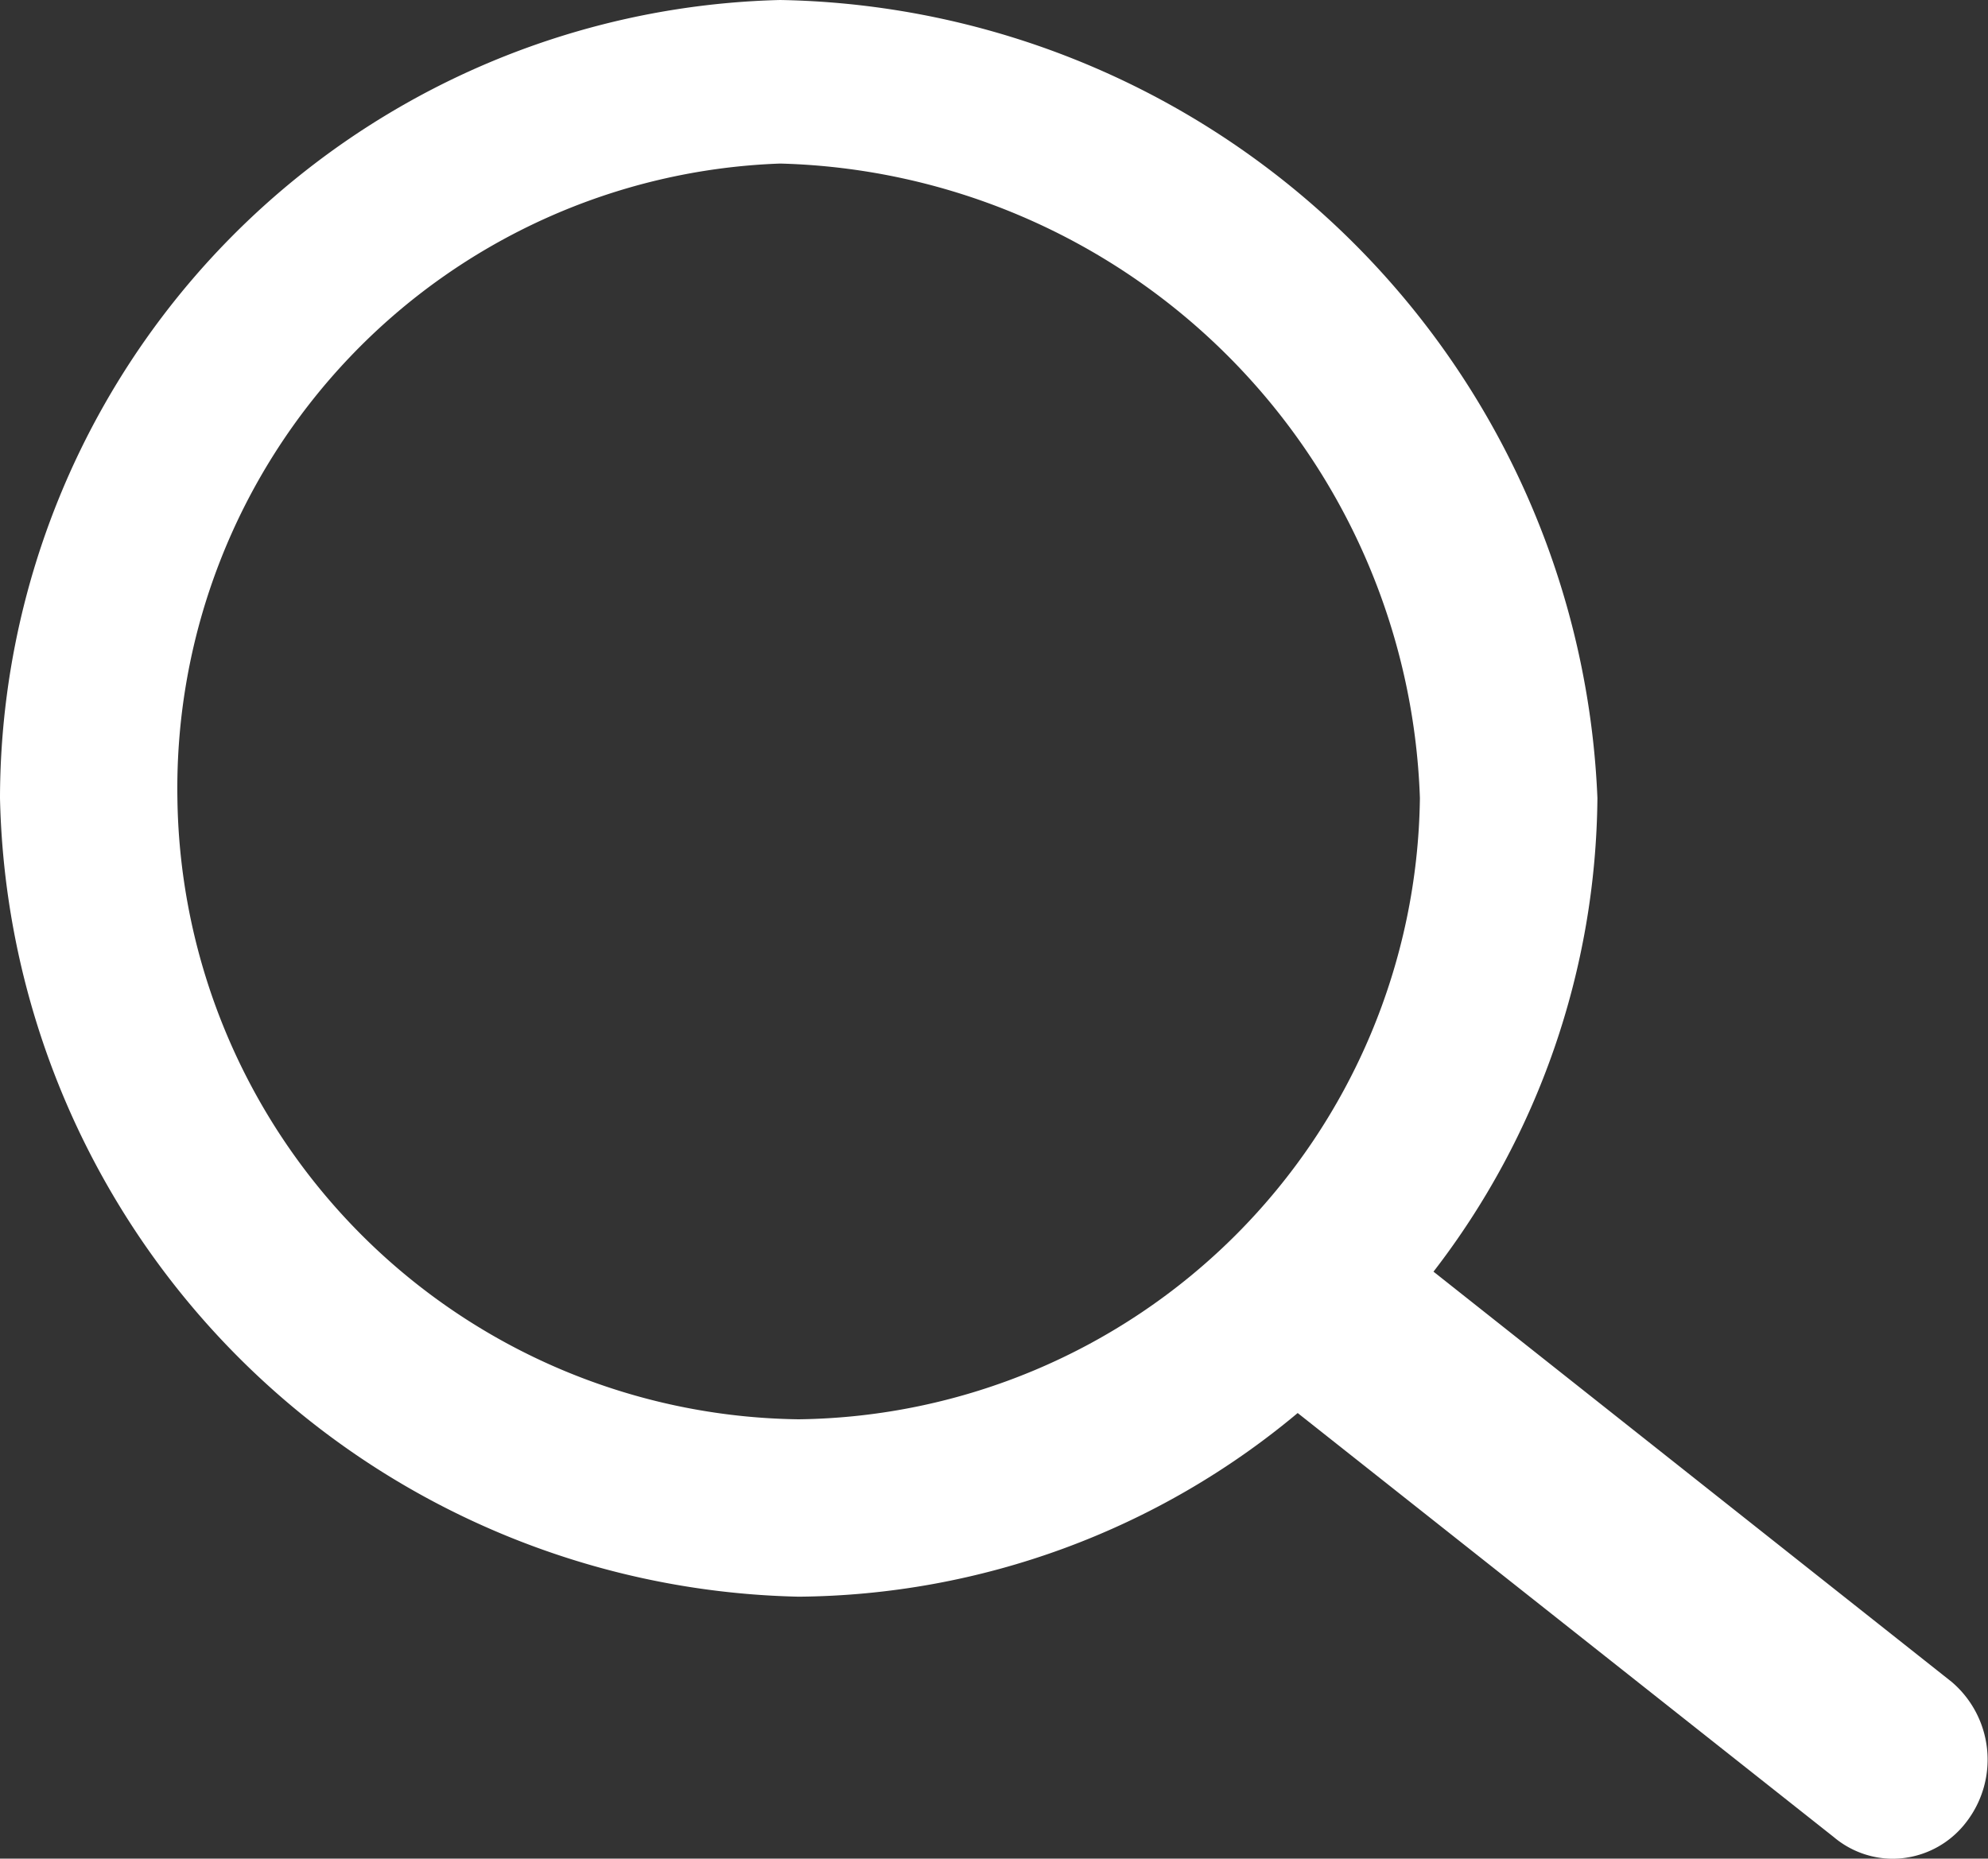 <svg xmlns="http://www.w3.org/2000/svg" width="17.112" height="16" viewBox="0 0 17.112 16">
  <rect x="0" y="0" width="17.112" height="16" fill="#333333" stroke="none"/>
  <path id="icon-search" d="M15.784,15.814l-4.614-3.65a6.774,6.774,0,0,1-4.295,1.581A7.028,7.028,0,0,1,0,6.87,6.885,6.885,0,0,1,6.715,0,7.166,7.166,0,0,1,13.75,6.87a6.76,6.76,0,0,1-1.411,4.077L16.8,14.479a.879.879,0,0,1,.13,1.2.8.8,0,0,1-.641.322A.791.791,0,0,1,15.784,15.814ZM1.527,6.87a5.417,5.417,0,0,0,5.347,5.348A5.416,5.416,0,0,0,12.222,6.87,5.657,5.657,0,0,0,6.715,1.408,5.381,5.381,0,0,0,1.527,6.87Z" fill="#fff"/>
</svg>
